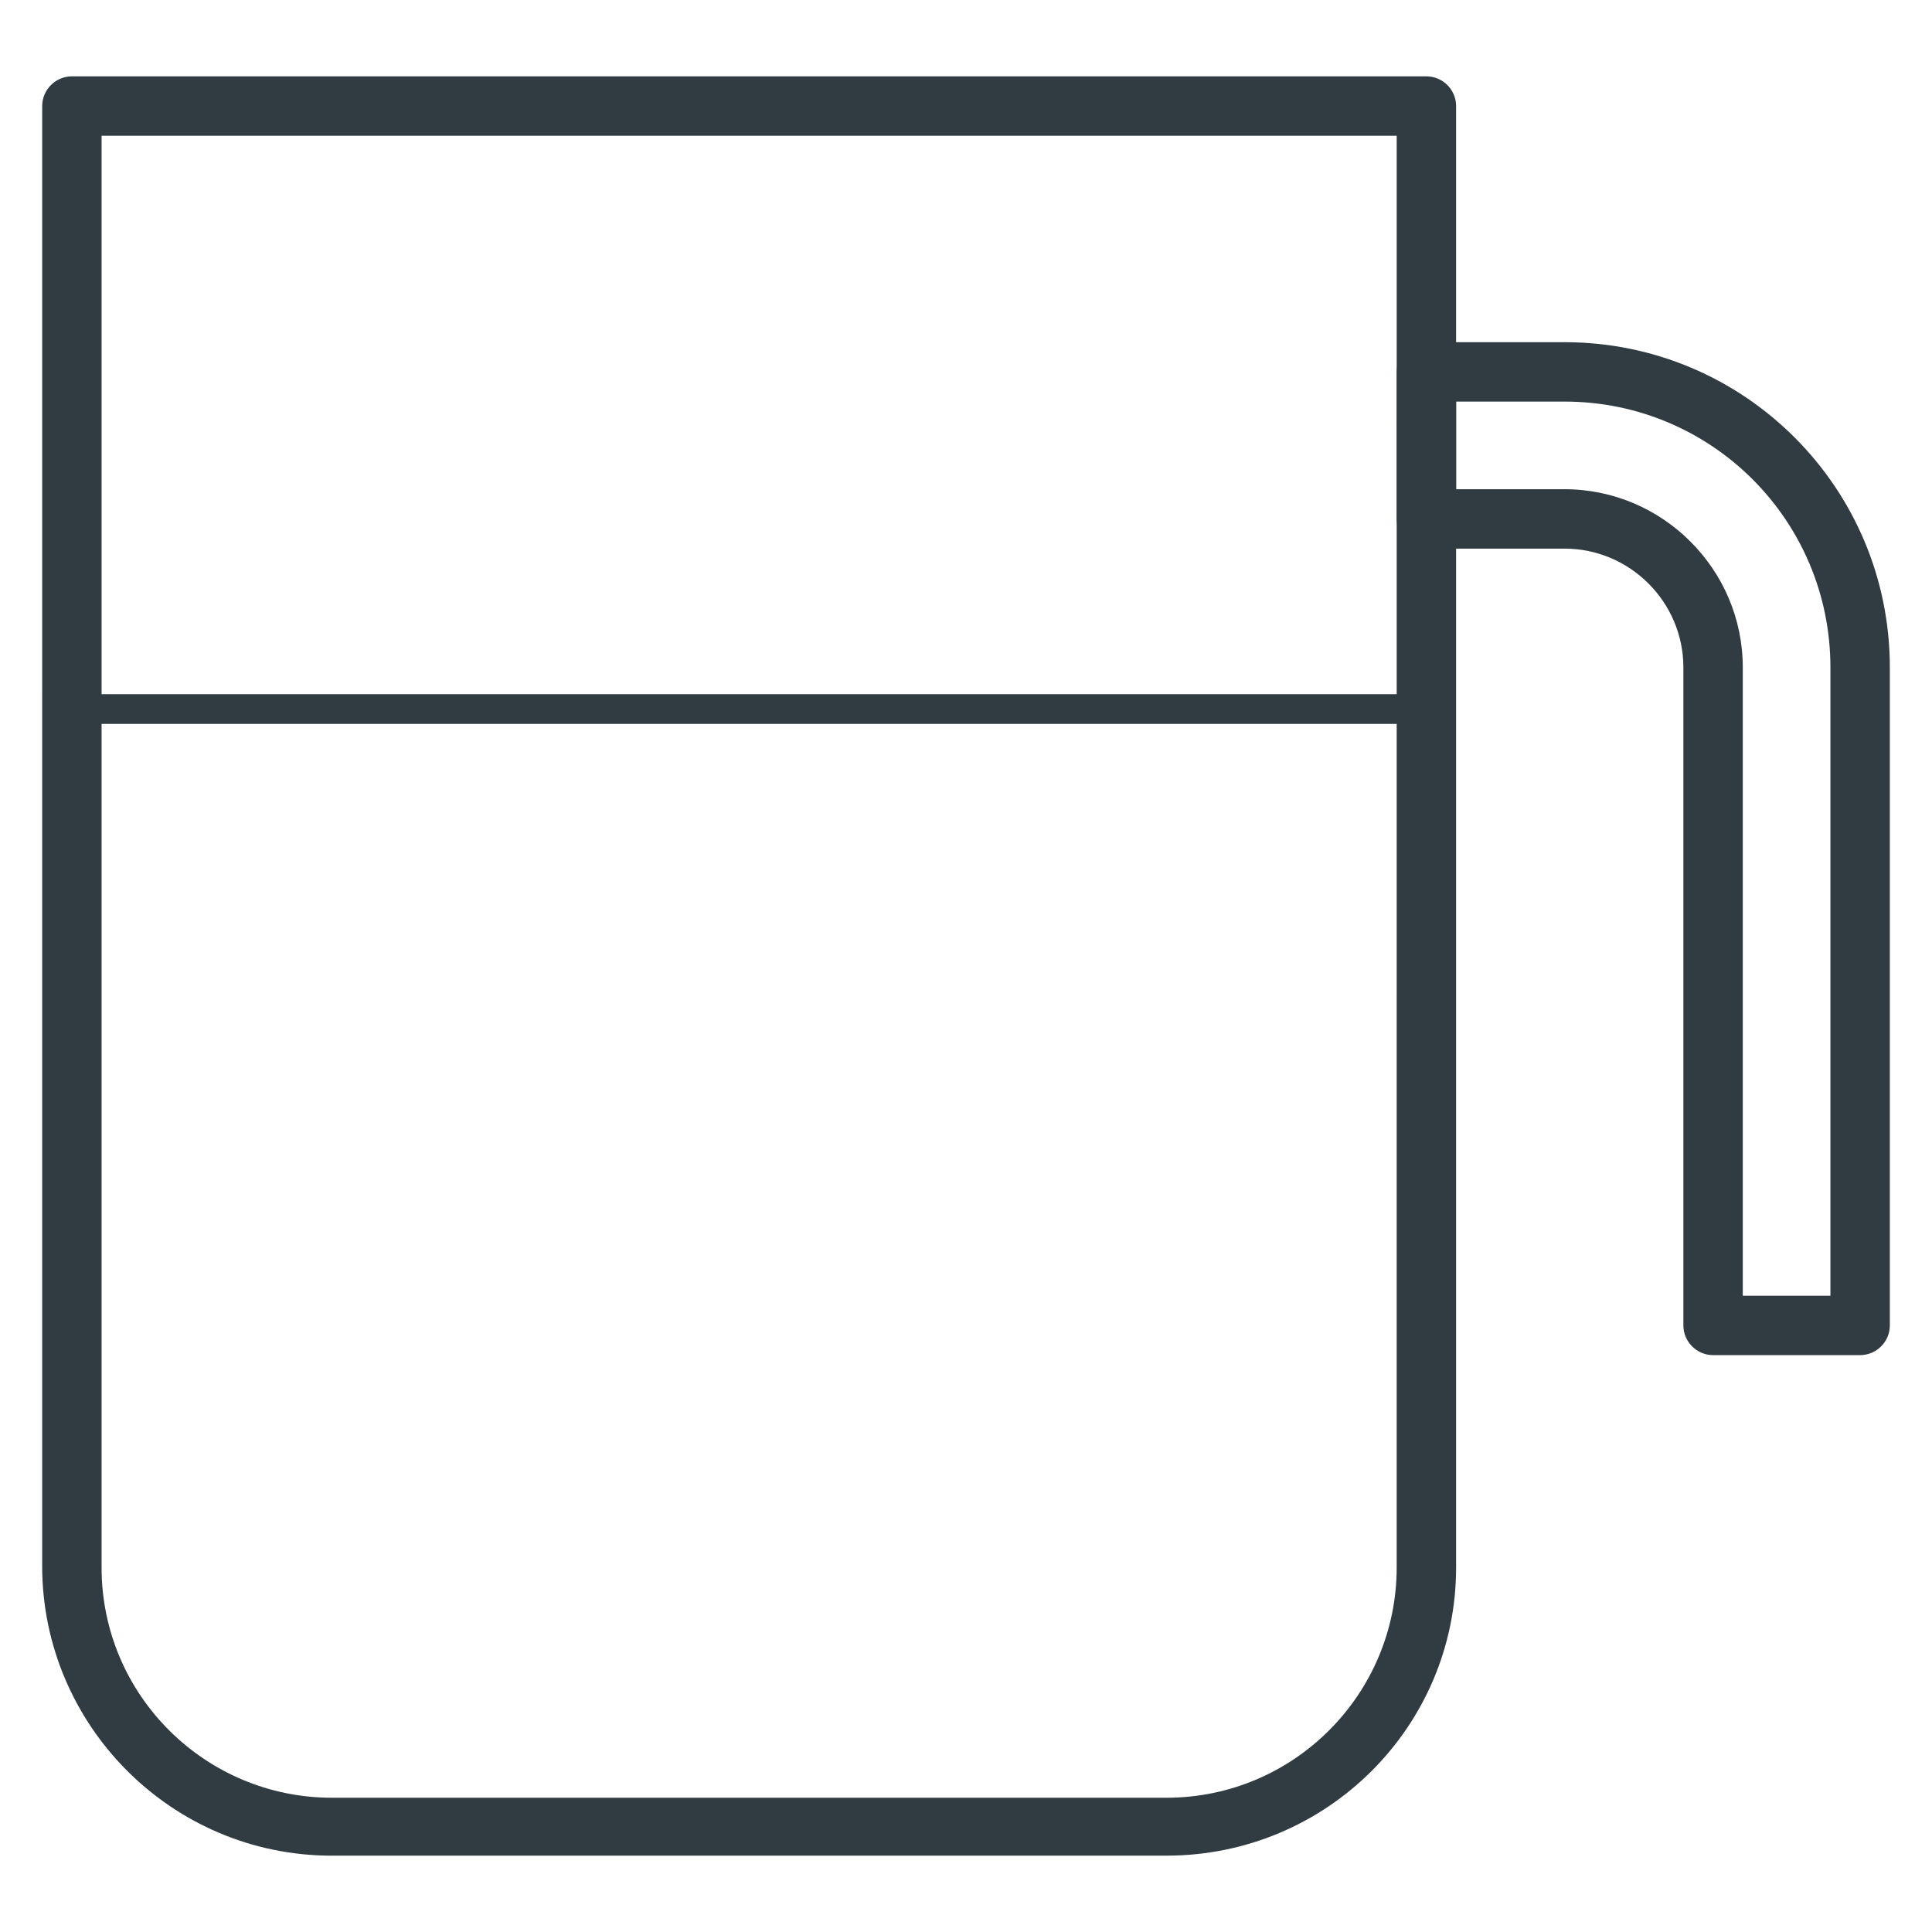 <?xml version="1.0" encoding="UTF-8"?>
<!-- Uploaded to: SVG Find, www.svgfind.com, Generator: SVG Find Mixer Tools -->
<svg width="800px" height="800px" version="1.1" viewBox="144 144 512 512" xmlns="http://www.w3.org/2000/svg">
 <g fill="#303c42">
  <path d="m636.95 503.12h-38.965c-4.328 0-7.871-3.543-7.871-7.871v-174.37c0-17.32-14.168-31.488-31.488-31.488l-36.605 0.004c-4.328 0-7.871-3.543-7.871-7.871v-38.969c0-4.328 3.543-7.871 7.871-7.871h36.605c47.625 0 86.199 38.574 86.199 86.199v174.37c0 4.324-3.543 7.867-7.875 7.867zm-31.094-15.742h23.223v-166.5c0-38.965-31.488-70.453-70.453-70.453h-28.734v23.223h28.734c25.977 0 47.23 21.254 47.23 47.23z"/>
  <path d="m453.13 635.77h-221.2c-42.508 0-76.754-34.637-76.754-76.754l0.004-386.91c0-4.328 3.543-7.871 7.871-7.871h358.96c4.328 0 7.871 3.543 7.871 7.871v387.3c0 42.117-34.242 76.359-76.754 76.359zm-282.21-455.79v379.43c0 33.852 27.551 61.008 61.008 61.008h221.2c33.852 0 61.008-27.551 61.008-61.008l0.004-379.43z"/>
  <path d="m522.02 335.84h-358.96c-2.363 0-3.938-1.574-3.938-3.938v-159.8c0-2.363 1.574-3.938 3.938-3.938l358.96 0.004c2.363 0 3.938 1.574 3.938 3.938v159.8c-0.004 2.359-1.578 3.934-3.938 3.934zm-355.03-7.871h351.09v-151.93h-351.09z"/>
 </g>
</svg>